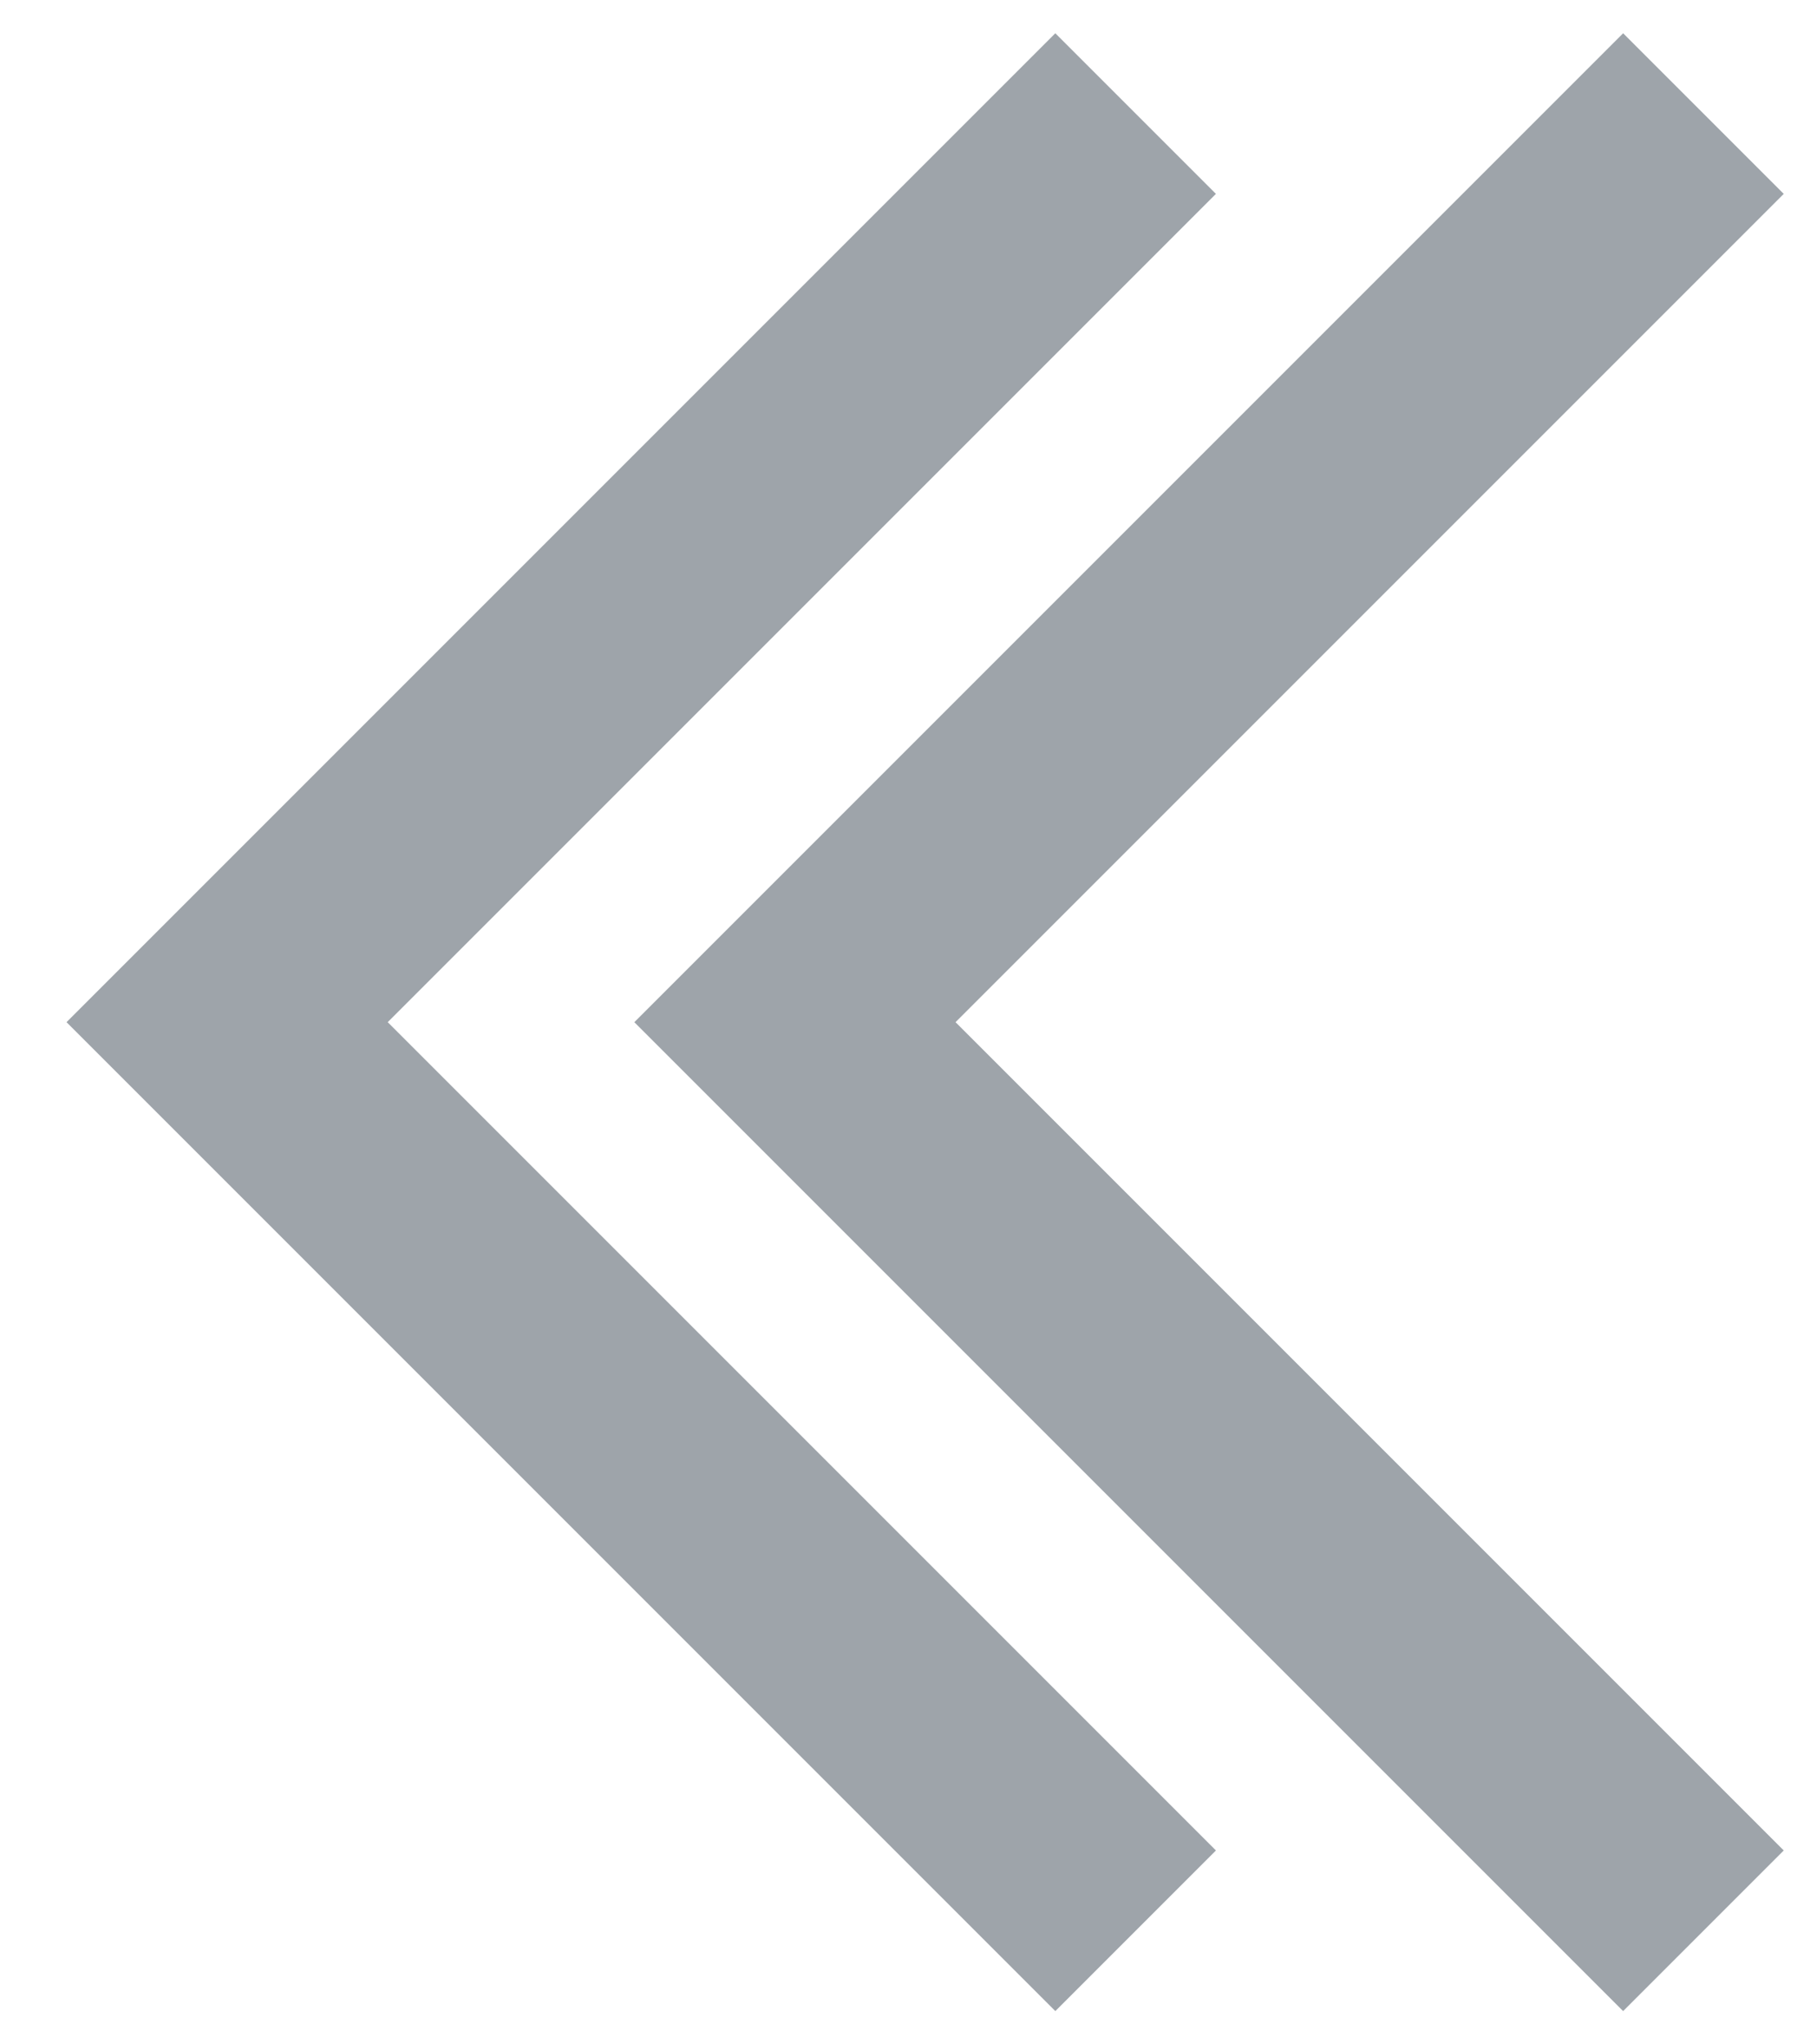 <svg width="16" height="18" viewBox="0 0 16 18" fill="none" xmlns="http://www.w3.org/2000/svg">
<path d="M10 17L2 9L10 1" stroke="#9EA4AA" stroke-width="2"/>
<path d="M15 17L7 9L15 1" stroke="#9EA4AA" stroke-width="2"/>
</svg>
